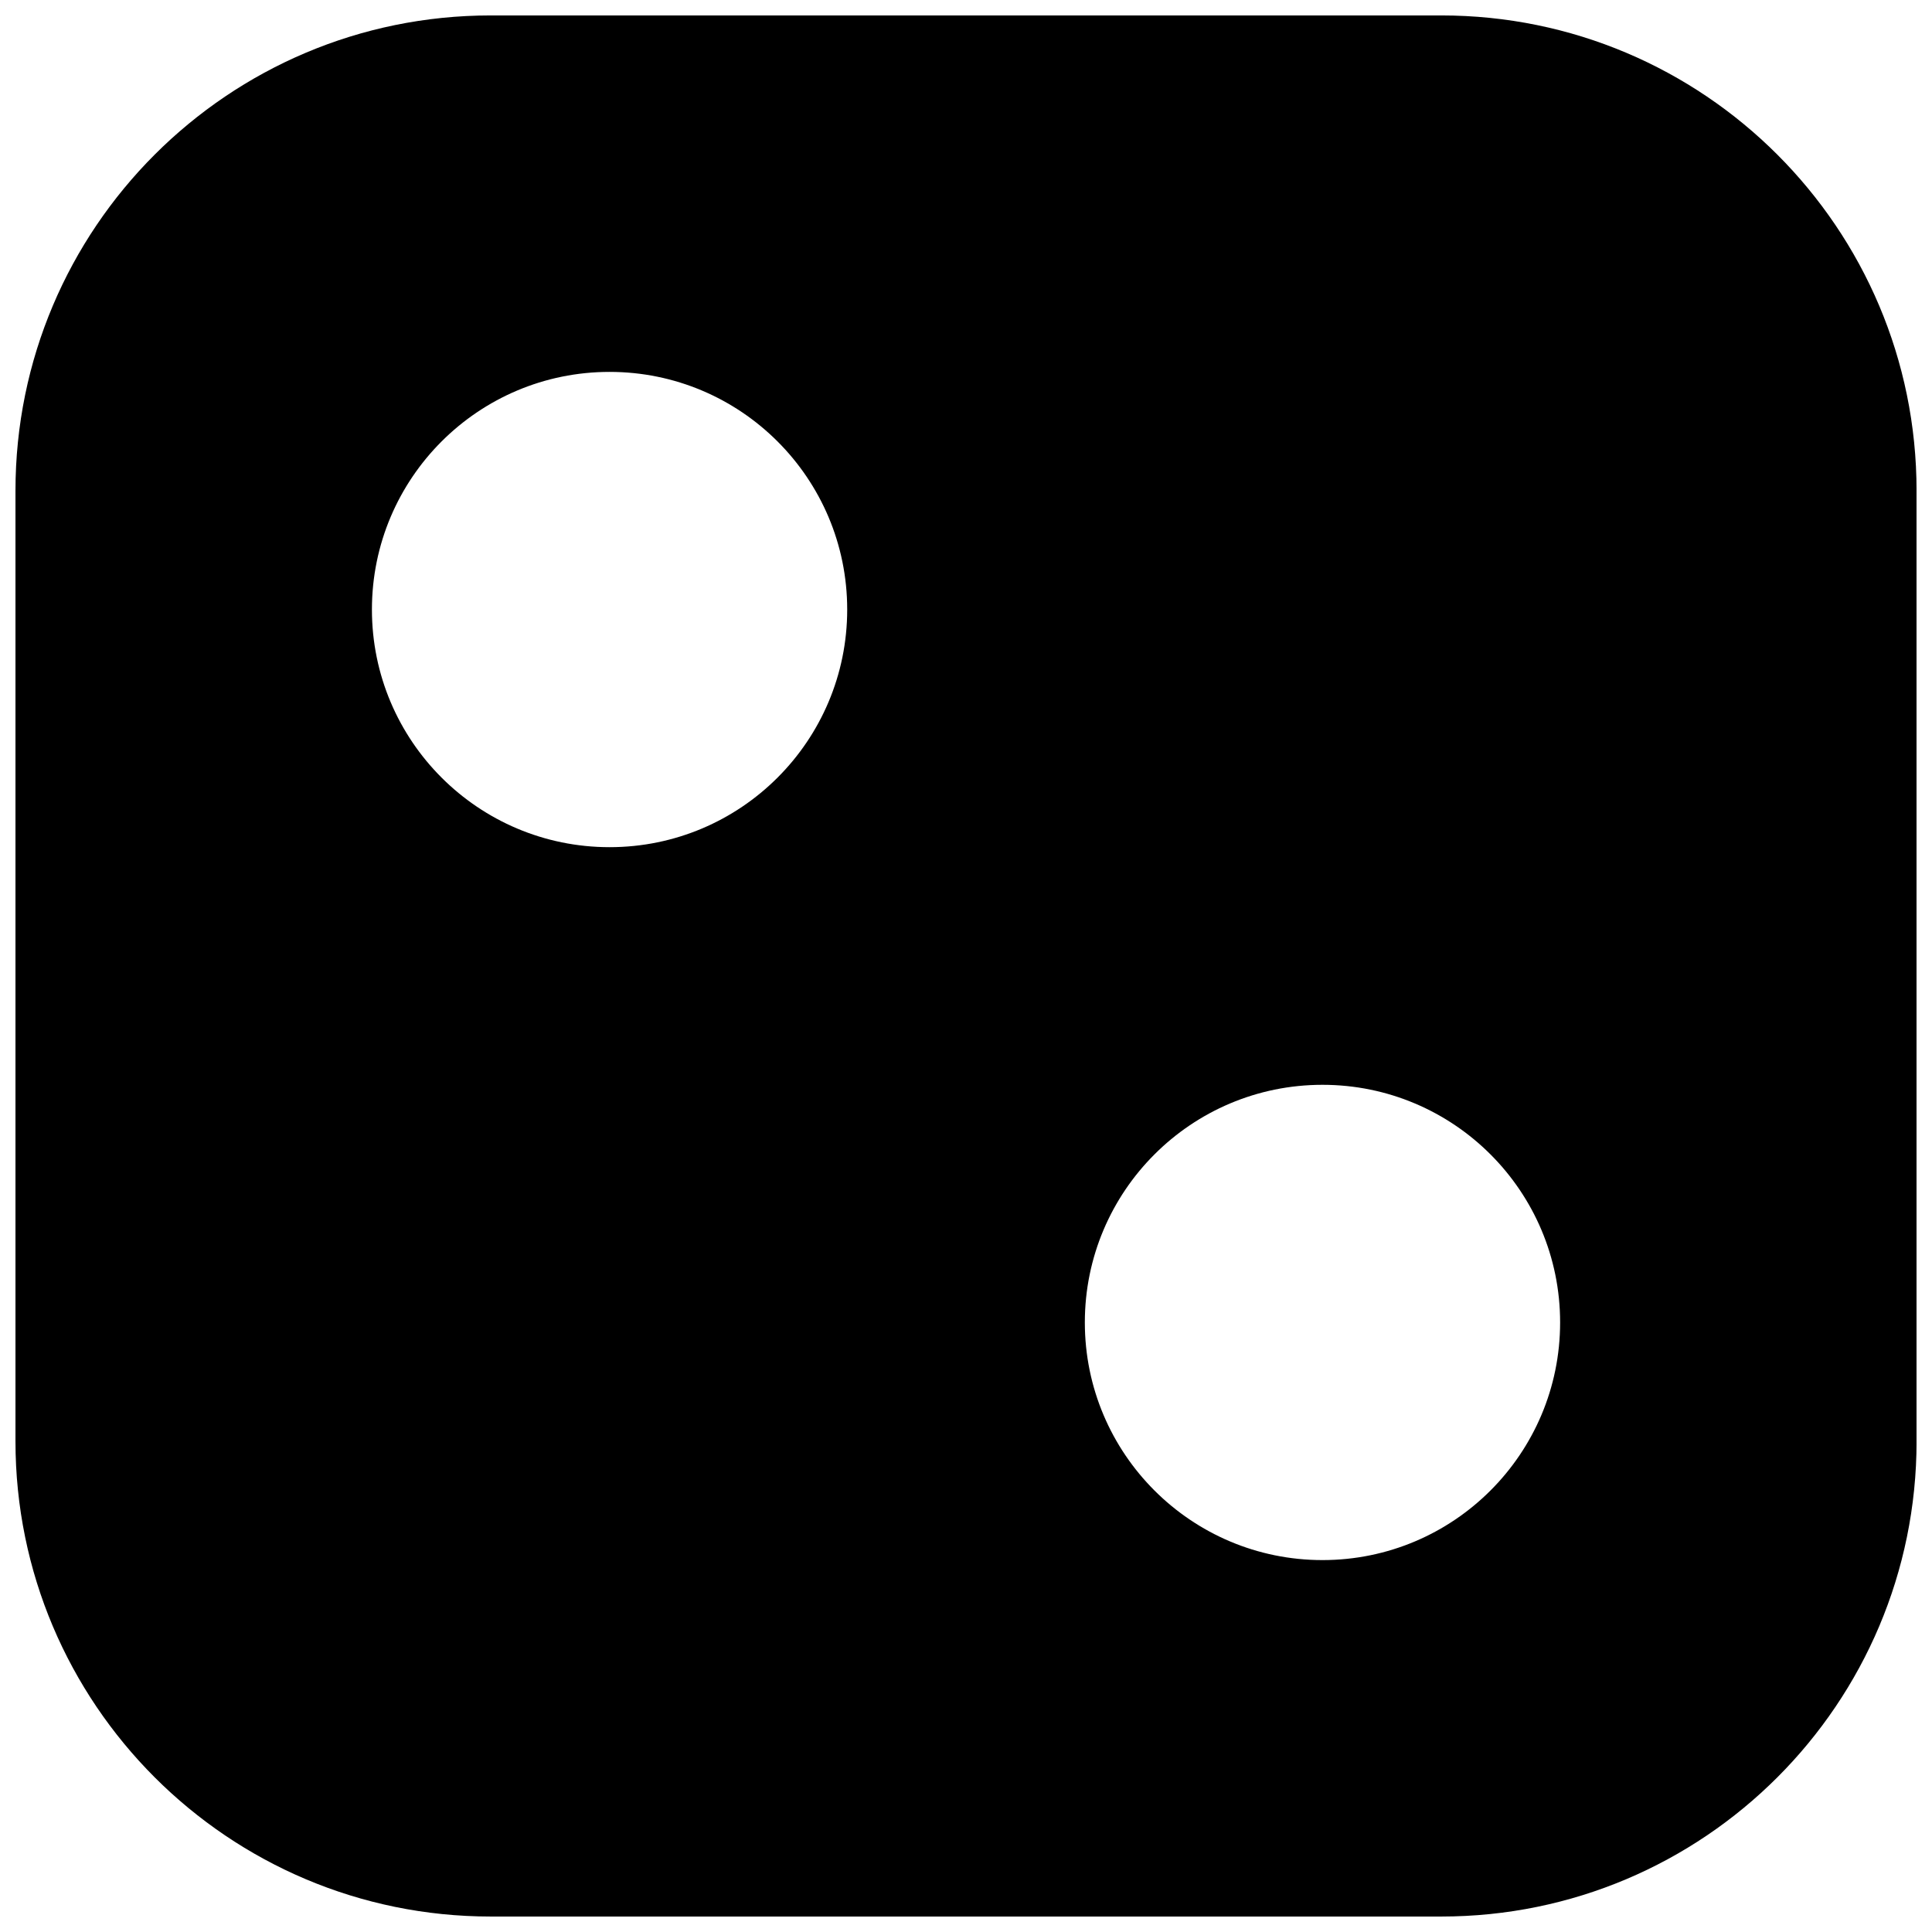 <?xml version="1.0" encoding="UTF-8"?>
<!-- Uploaded to: SVG Repo, www.svgrepo.com, Generator: SVG Repo Mixer Tools -->
<svg width="800px" height="800px" version="1.1" viewBox="144 144 512 512" xmlns="http://www.w3.org/2000/svg">
 <defs>
  <clipPath id="a">
   <path d="m148.09 148.09h503.81v503.81h-503.81z"/>
  </clipPath>
 </defs>
 <g clip-path="url(#a)">
  <path d="m525.95 148.09h-251.9c-69.559 0-125.95 56.395-125.95 125.95v251.91c0 69.559 56.395 125.95 125.95 125.95h251.91c69.559 0 125.95-56.395 125.95-125.95l-0.004-251.91c0-69.559-56.395-125.95-125.95-125.95zm-220.41 220.42c-34.777 0-62.977-28.199-62.977-62.977s28.199-62.977 62.977-62.977 62.977 28.199 62.977 62.977-28.199 62.977-62.977 62.977zm188.93 188.93c-34.777 0-62.977-28.199-62.977-62.977 0-34.777 28.199-62.977 62.977-62.977 34.777 0 62.977 28.199 62.977 62.977 0 34.781-28.195 62.977-62.977 62.977z"/>
 </g>
</svg>
